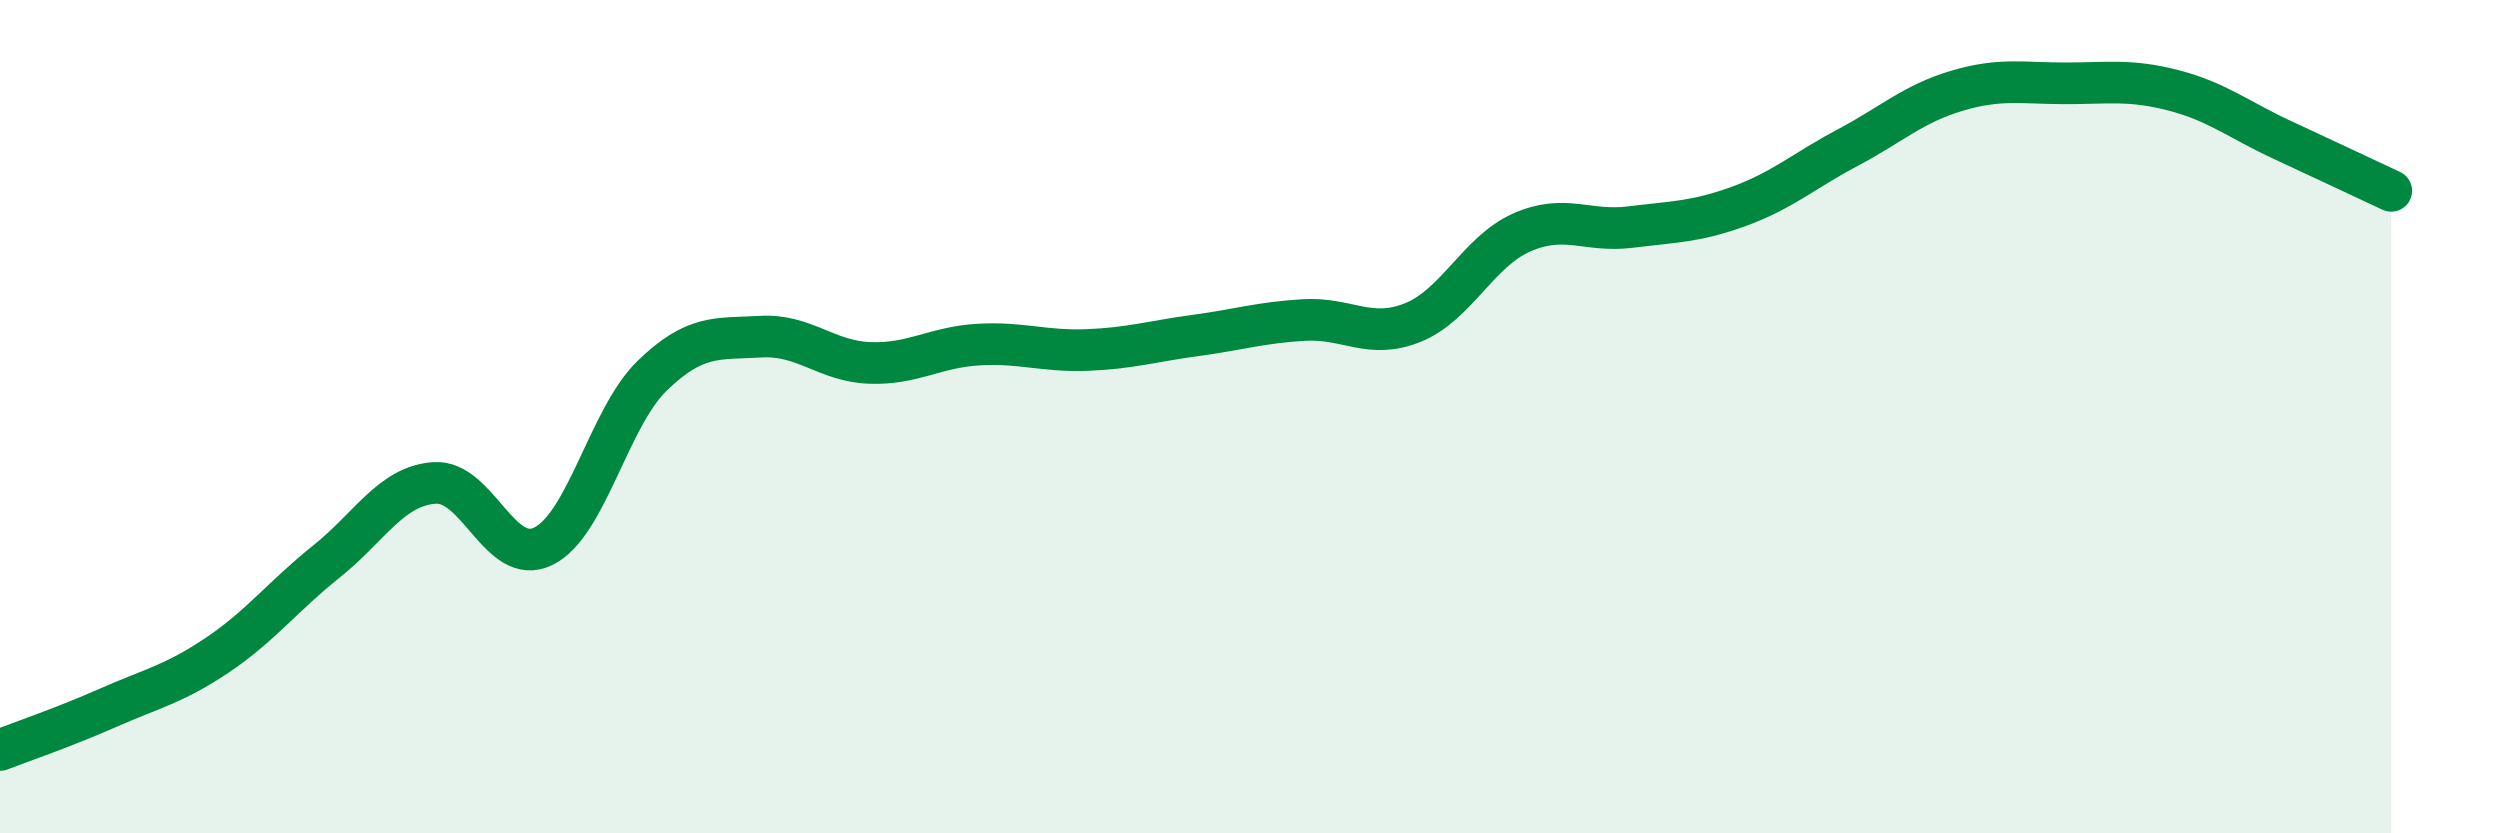 
    <svg width="60" height="20" viewBox="0 0 60 20" xmlns="http://www.w3.org/2000/svg">
      <path
        d="M 0,18 C 0.52,17.8 1.57,17.44 2.61,16.98 C 3.65,16.52 4.18,16.42 5.22,15.72 C 6.26,15.02 6.79,14.31 7.83,13.48 C 8.87,12.65 9.39,11.66 10.43,11.59 C 11.47,11.52 12,13.62 13.04,13.11 C 14.08,12.6 14.61,10.03 15.65,9.02 C 16.69,8.01 17.22,8.14 18.26,8.08 C 19.3,8.02 19.83,8.67 20.87,8.71 C 21.91,8.75 22.44,8.33 23.48,8.27 C 24.52,8.21 25.05,8.44 26.09,8.4 C 27.13,8.36 27.66,8.19 28.7,8.05 C 29.74,7.91 30.26,7.74 31.3,7.68 C 32.34,7.62 32.87,8.16 33.91,7.74 C 34.95,7.32 35.48,6.04 36.52,5.58 C 37.56,5.12 38.09,5.58 39.13,5.45 C 40.17,5.32 40.7,5.33 41.74,4.95 C 42.78,4.57 43.31,4.09 44.35,3.54 C 45.39,2.99 45.92,2.49 46.96,2.18 C 48,1.87 48.53,2 49.57,2 C 50.61,2 51.13,1.9 52.17,2.17 C 53.21,2.44 53.74,2.88 54.78,3.36 C 55.82,3.84 56.87,4.34 57.39,4.58L57.39 20L0 20Z"
        fill="#008740"
        opacity="0.1"
        stroke-linecap="round"
        stroke-linejoin="round"
      />
      <path
        d="M 0,18 C 0.52,17.8 1.57,17.44 2.61,16.98 C 3.65,16.52 4.18,16.42 5.22,15.72 C 6.26,15.02 6.79,14.31 7.83,13.48 C 8.87,12.65 9.39,11.66 10.43,11.59 C 11.47,11.52 12,13.62 13.04,13.11 C 14.08,12.6 14.61,10.03 15.65,9.02 C 16.69,8.01 17.22,8.14 18.26,8.08 C 19.3,8.02 19.83,8.67 20.87,8.71 C 21.91,8.75 22.44,8.33 23.48,8.27 C 24.52,8.21 25.05,8.44 26.09,8.4 C 27.13,8.36 27.66,8.19 28.7,8.05 C 29.74,7.91 30.26,7.74 31.3,7.68 C 32.34,7.62 32.87,8.16 33.91,7.74 C 34.95,7.32 35.48,6.04 36.52,5.58 C 37.56,5.12 38.09,5.58 39.13,5.45 C 40.17,5.32 40.7,5.33 41.74,4.95 C 42.78,4.57 43.31,4.09 44.35,3.54 C 45.39,2.99 45.92,2.49 46.96,2.18 C 48,1.87 48.53,2 49.57,2 C 50.61,2 51.13,1.9 52.17,2.17 C 53.21,2.44 53.74,2.88 54.78,3.36 C 55.82,3.84 56.87,4.34 57.39,4.58"
        stroke="#008740"
        stroke-width="1"
        fill="none"
        stroke-linecap="round"
        stroke-linejoin="round"
      />
    </svg>
  